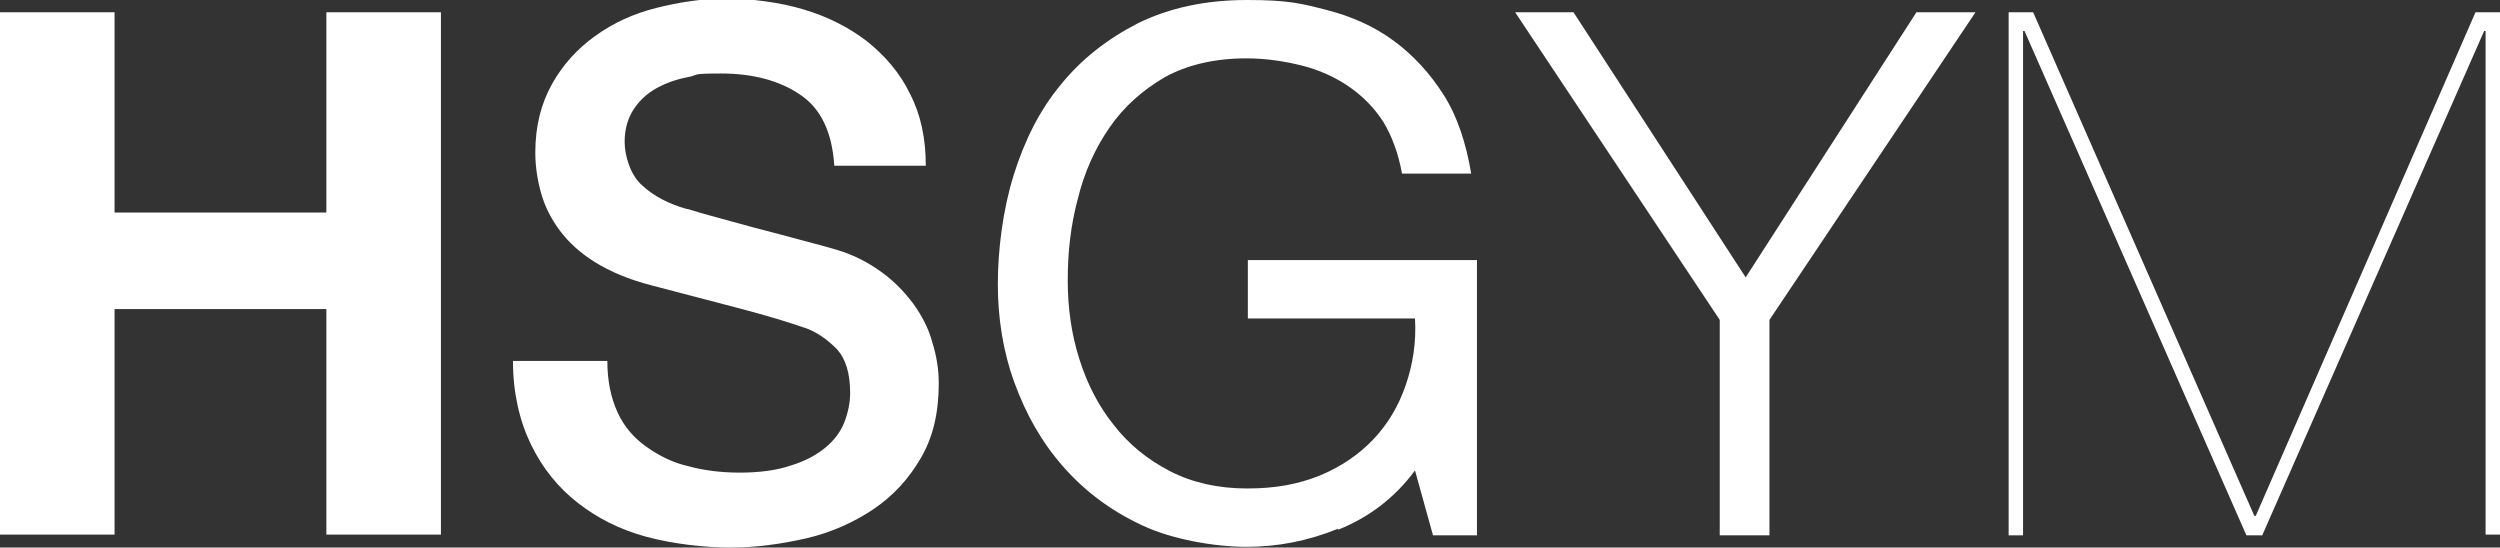 <?xml version="1.0" encoding="UTF-8"?>
<svg id="Ebene_1" xmlns="http://www.w3.org/2000/svg" version="1.1" viewBox="0 0 347 76">
  <rect x="0" y="0" width="347" height="76" fill="#333333" stroke="none"/>
  <!-- Generator: Adobe Illustrator 29.5.1, SVG Export Plug-In . SVG Version: 2.1.0 Build 141)  -->
  <defs>
    <style>
      .st0 {
        fill: #fff;
      }
    </style>
  </defs>
  <path class="st0" d="M15.9,1.7v27.8h29.4V1.7h15.9v72.5h-15.9v-31.3H15.9v31.3H0V1.7h15.9Z"/>
  <path class="st0" d="M84.3,50.1c0,2.8.5,5.1,1.4,7.1s2.3,3.6,4,4.8,3.6,2.2,5.8,2.7c2.2.6,4.6.9,7.2.9s5.1-.3,7.1-1c2-.6,3.6-1.5,4.8-2.5s2.1-2.2,2.6-3.5.8-2.7.8-4c0-2.8-.6-4.8-1.9-6.2-1.3-1.3-2.6-2.2-4.1-2.8-2.6-.9-5.6-1.8-9-2.7s-7.6-2-12.6-3.3c-3.1-.8-5.7-1.9-7.8-3.2-2.1-1.3-3.7-2.8-4.9-4.4-1.2-1.6-2.1-3.4-2.6-5.2s-.8-3.7-.8-5.6c0-3.7.8-6.8,2.3-9.5s3.5-4.9,6-6.7c2.5-1.8,5.3-3.1,8.5-3.9,3.2-.8,6.4-1.3,9.7-1.3s7.4.5,10.7,1.5c3.4,1,6.3,2.5,8.8,4.4,2.5,2,4.6,4.4,6,7.3,1.5,2.9,2.2,6.2,2.2,10h-12.7c-.3-4.7-1.9-8-4.8-9.9-2.8-1.9-6.5-2.9-10.9-2.9s-3,.2-4.6.5-3,.8-4.3,1.5-2.4,1.7-3.2,2.9c-.8,1.2-1.3,2.7-1.3,4.6s.8,4.6,2.4,6c1.6,1.5,3.7,2.6,6.2,3.3.3,0,1.3.4,3.2.9,1.9.5,3.9,1.1,6.2,1.7,2.3.6,4.6,1.2,6.8,1.8,2.2.6,3.8,1,4.7,1.3,2.4.7,4.4,1.8,6.2,3.1s3.2,2.8,4.4,4.4c1.2,1.7,2.1,3.4,2.6,5.3.6,1.9.9,3.8.9,5.7,0,4.1-.8,7.5-2.5,10.4-1.7,2.9-3.8,5.2-6.6,7.1-2.7,1.8-5.8,3.2-9.2,4-3.5.8-7,1.3-10.6,1.3s-8-.5-11.7-1.5-6.8-2.6-9.5-4.7-4.9-4.8-6.5-8.1c-1.6-3.3-2.5-7.2-2.5-11.6h13.1Z"/>
  <path class="st0" d="M185.7,73.4c-4.2,1.7-8.4,2.5-12.7,2.5s-10.3-1-14.5-3c-4.3-2-7.9-4.7-10.9-8.1s-5.2-7.3-6.8-11.7-2.3-9-2.3-13.7.7-10.3,2.2-15.1,3.6-9,6.5-12.5c2.9-3.6,6.5-6.4,10.8-8.6C162.3,1.1,167.3,0,173.1,0s7.6.5,11.1,1.4,6.6,2.3,9.3,4.3,5,4.5,6.9,7.5,3.1,6.7,3.8,10.9h-9.6c-.5-2.8-1.4-5.2-2.6-7.2-1.3-2-2.9-3.6-4.8-4.9-1.9-1.3-4.1-2.3-6.5-2.9-2.4-.6-5-1-7.7-1-4.4,0-8.2.9-11.3,2.6-3.1,1.8-5.7,4.1-7.7,7s-3.5,6.2-4.4,9.9c-1,3.7-1.4,7.5-1.4,11.3s.5,7.4,1.6,10.9,2.7,6.6,4.8,9.2c2.1,2.7,4.7,4.8,7.8,6.4s6.7,2.4,10.7,2.4,7.1-.6,10.1-1.8c2.9-1.2,5.4-2.9,7.4-5s3.5-4.6,4.5-7.5,1.5-6,1.3-9.3h-23.2v-8.1h31.8v38.2h-6.1l-2.5-9c-2.8,3.8-6.4,6.5-10.6,8.2h-.1Z"/>
  <path class="st0" d="M210.3,1.7h8.1l23.9,36.8L266,1.7h8.2l-28.6,42.7v29.9h-6.9v-29.9L210.3,1.7Z"/>
  <path class="st0" d="M347,1.7v72.5h-2V4.3h-.2l-30.8,70h-2.2l-30.8-70h-.2v70h-2V1.7h3.4l30.7,69.9h.2L343.6,1.7h3.4Z"/>
</svg>